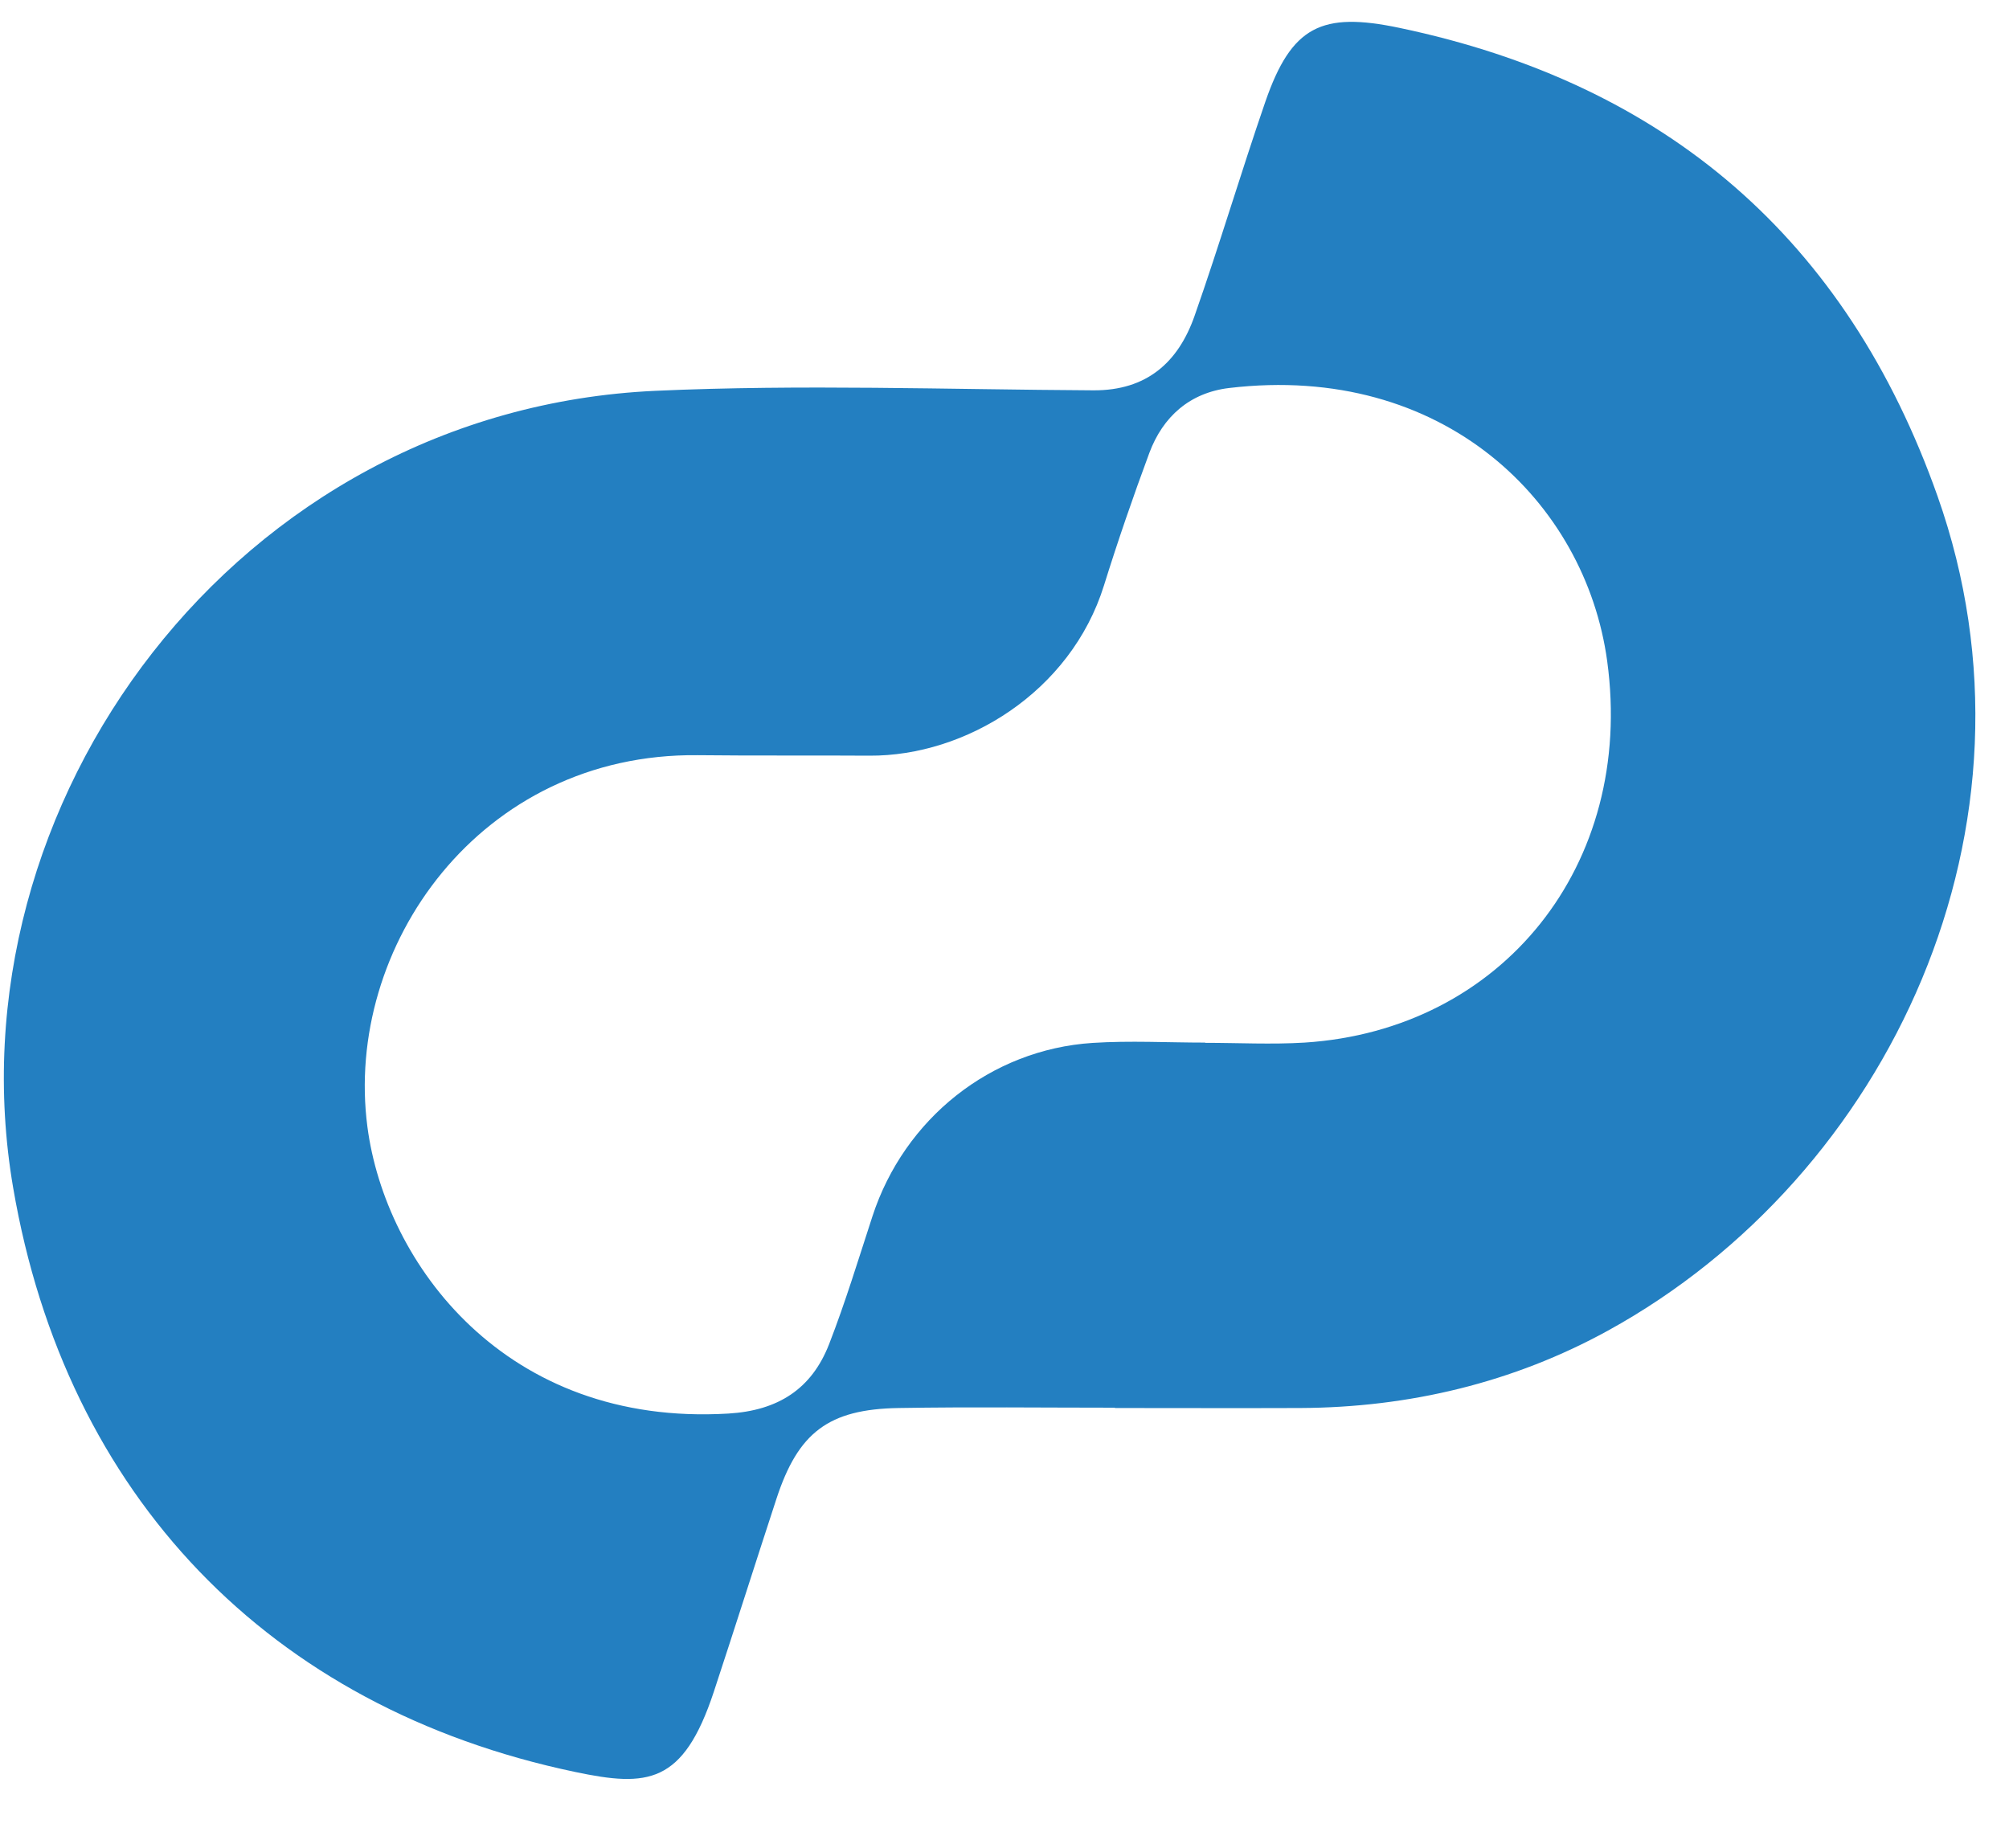 <svg width="25" height="23" viewBox="0 0 25 23" fill="none" xmlns="http://www.w3.org/2000/svg">
<path d="M13.877 17.52C12.979 17.52 12.082 17.509 11.184 17.524C10.309 17.538 9.932 17.829 9.662 18.654C9.4 19.454 9.146 20.257 8.882 21.058C8.501 22.209 8.058 22.243 7.159 22.054C3.347 21.256 0.819 18.609 0.164 14.784C-0.655 10.006 2.946 5.101 8.158 4.864C9.971 4.782 11.791 4.848 13.608 4.858C14.27 4.861 14.662 4.51 14.865 3.932C15.175 3.05 15.441 2.151 15.746 1.266C16.072 0.325 16.445 0.143 17.415 0.347C20.735 1.043 22.981 2.979 24.111 6.176C25.561 10.276 23.51 14.636 20.009 16.561C18.832 17.208 17.535 17.518 16.18 17.524C15.412 17.527 14.643 17.524 13.874 17.524C13.874 17.523 13.874 17.522 13.874 17.52H13.877ZM14.997 12.976V12.979C15.409 12.979 15.823 13.001 16.234 12.976C18.686 12.82 20.346 10.771 20 8.229C19.73 6.246 17.959 4.513 15.296 4.829C14.809 4.887 14.472 5.182 14.302 5.638C14.1 6.183 13.911 6.731 13.738 7.286C13.324 8.615 12.014 9.412 10.819 9.405C10.106 9.4 9.394 9.407 8.682 9.399C5.973 9.37 4.279 11.785 4.572 14.024C4.795 15.723 6.285 17.759 9.064 17.593C9.683 17.556 10.1 17.287 10.317 16.73C10.52 16.208 10.683 15.67 10.857 15.137C11.253 13.924 12.328 13.063 13.595 12.98C14.061 12.95 14.531 12.976 14.998 12.976H14.997Z" fill="#237FC1"/>
</svg>

